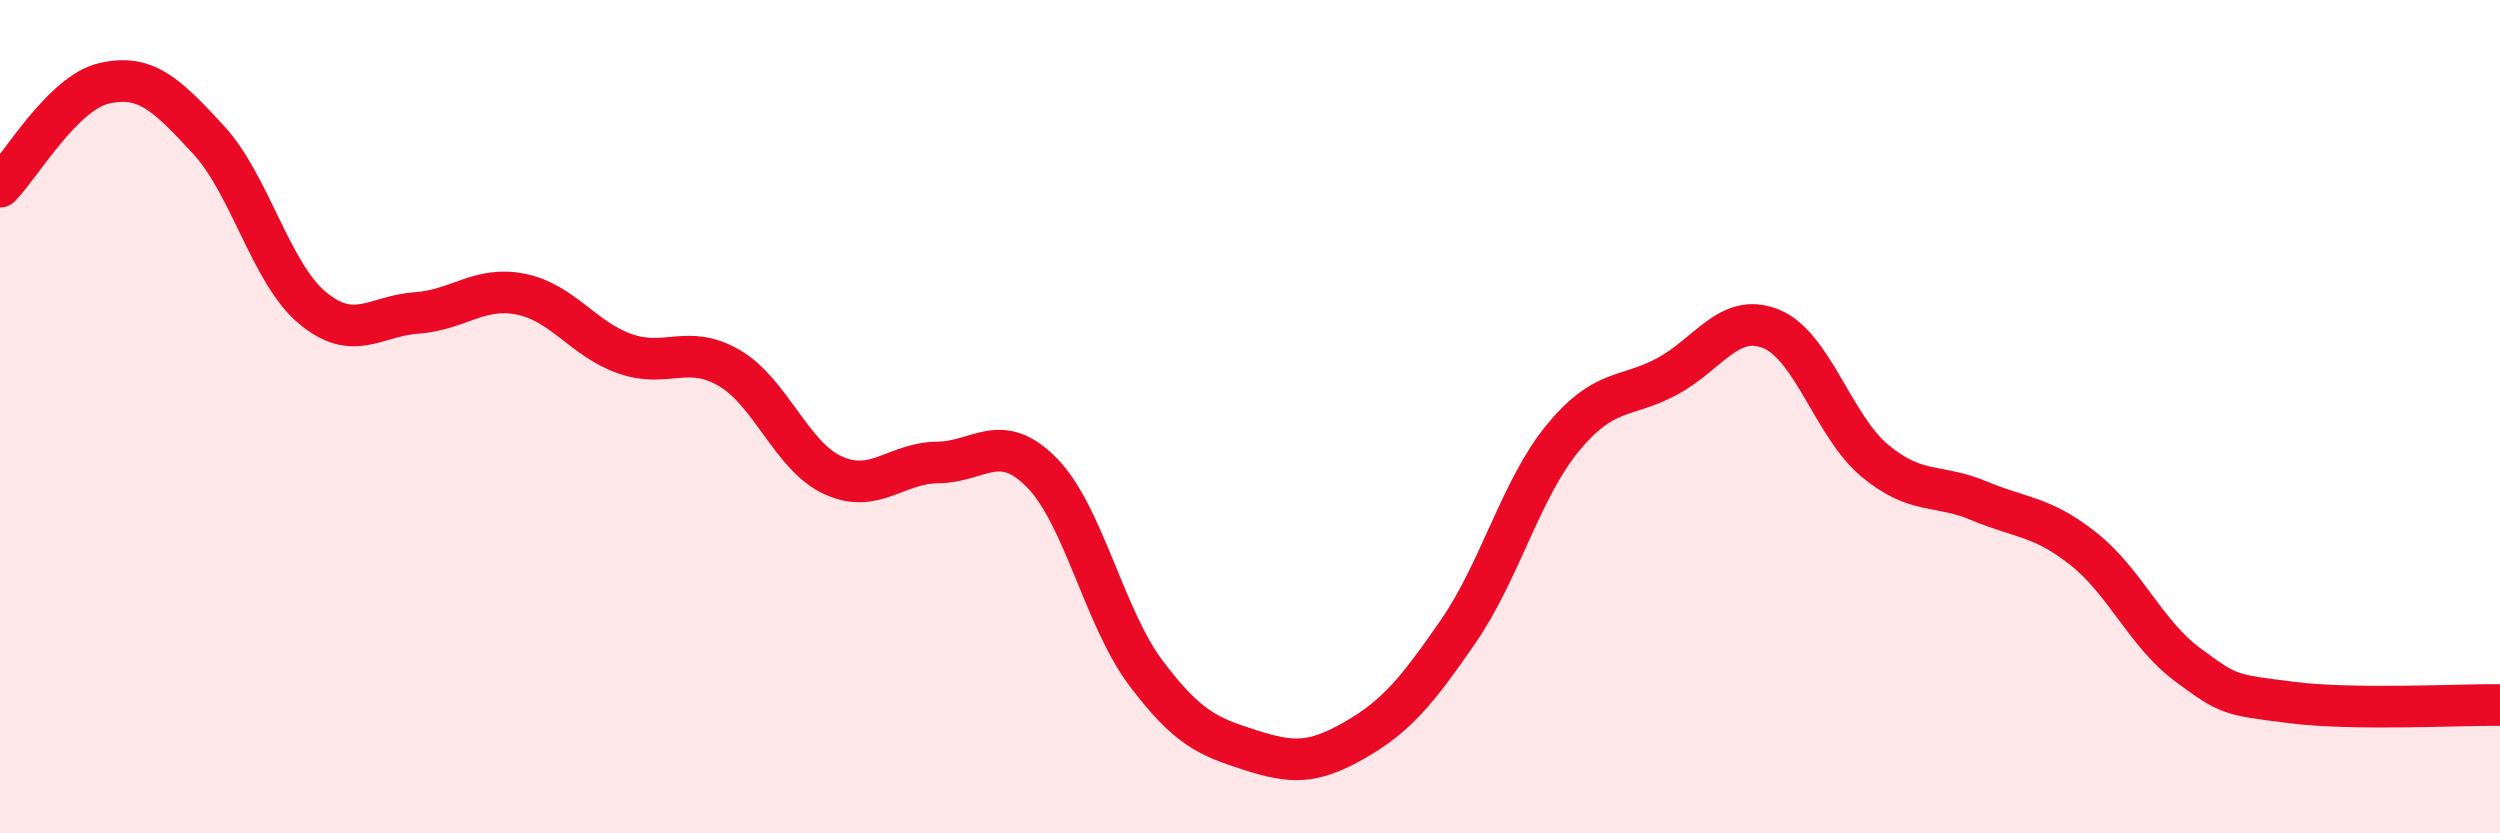 
    <svg width="60" height="20" viewBox="0 0 60 20" xmlns="http://www.w3.org/2000/svg">
      <path
        d="M 0,4.48 C 0.5,3.98 1.5,2.23 2.5,2 C 3.5,1.77 4,2.27 5,3.35 C 6,4.43 6.5,6.56 7.5,7.39 C 8.5,8.22 9,7.58 10,7.51 C 11,7.44 11.5,6.86 12.5,7.06 C 13.5,7.26 14,8.14 15,8.49 C 16,8.84 16.5,8.25 17.5,8.83 C 18.5,9.41 19,10.96 20,11.41 C 21,11.86 21.5,11.11 22.5,11.1 C 23.5,11.09 24,10.33 25,11.34 C 26,12.35 26.5,14.82 27.5,16.15 C 28.5,17.48 29,17.68 30,18 C 31,18.32 31.5,18.34 32.5,17.77 C 33.5,17.2 34,16.6 35,15.15 C 36,13.7 36.5,11.74 37.5,10.52 C 38.5,9.3 39,9.57 40,9.04 C 41,8.51 41.5,7.49 42.5,7.89 C 43.5,8.29 44,10.23 45,11.06 C 46,11.89 46.5,11.6 47.5,12.02 C 48.5,12.44 49,12.38 50,13.17 C 51,13.96 51.5,15.21 52.5,15.95 C 53.5,16.69 53.5,16.67 55,16.86 C 56.5,17.05 59,16.91 60,16.92L60 20L0 20Z"
        fill="#EB0A25"
        opacity="0.1"
        stroke-linecap="round"
        stroke-linejoin="round"
      />
      <path
        d="M 0,4.48 C 0.5,3.98 1.5,2.23 2.5,2 C 3.5,1.77 4,2.27 5,3.35 C 6,4.43 6.5,6.56 7.5,7.39 C 8.5,8.22 9,7.58 10,7.51 C 11,7.44 11.5,6.86 12.5,7.06 C 13.5,7.26 14,8.14 15,8.49 C 16,8.84 16.5,8.25 17.5,8.83 C 18.5,9.41 19,10.96 20,11.41 C 21,11.86 21.5,11.11 22.5,11.1 C 23.5,11.09 24,10.33 25,11.34 C 26,12.35 26.5,14.82 27.5,16.15 C 28.5,17.48 29,17.68 30,18 C 31,18.32 31.5,18.34 32.5,17.77 C 33.5,17.2 34,16.6 35,15.15 C 36,13.7 36.5,11.74 37.5,10.52 C 38.5,9.3 39,9.57 40,9.04 C 41,8.51 41.5,7.49 42.5,7.89 C 43.5,8.29 44,10.23 45,11.06 C 46,11.89 46.5,11.6 47.5,12.02 C 48.5,12.44 49,12.38 50,13.17 C 51,13.96 51.5,15.21 52.5,15.95 C 53.5,16.69 53.5,16.67 55,16.86 C 56.5,17.05 59,16.91 60,16.92"
        stroke="#EB0A25"
        stroke-width="1"
        fill="none"
        stroke-linecap="round"
        stroke-linejoin="round"
      />
    </svg>
  